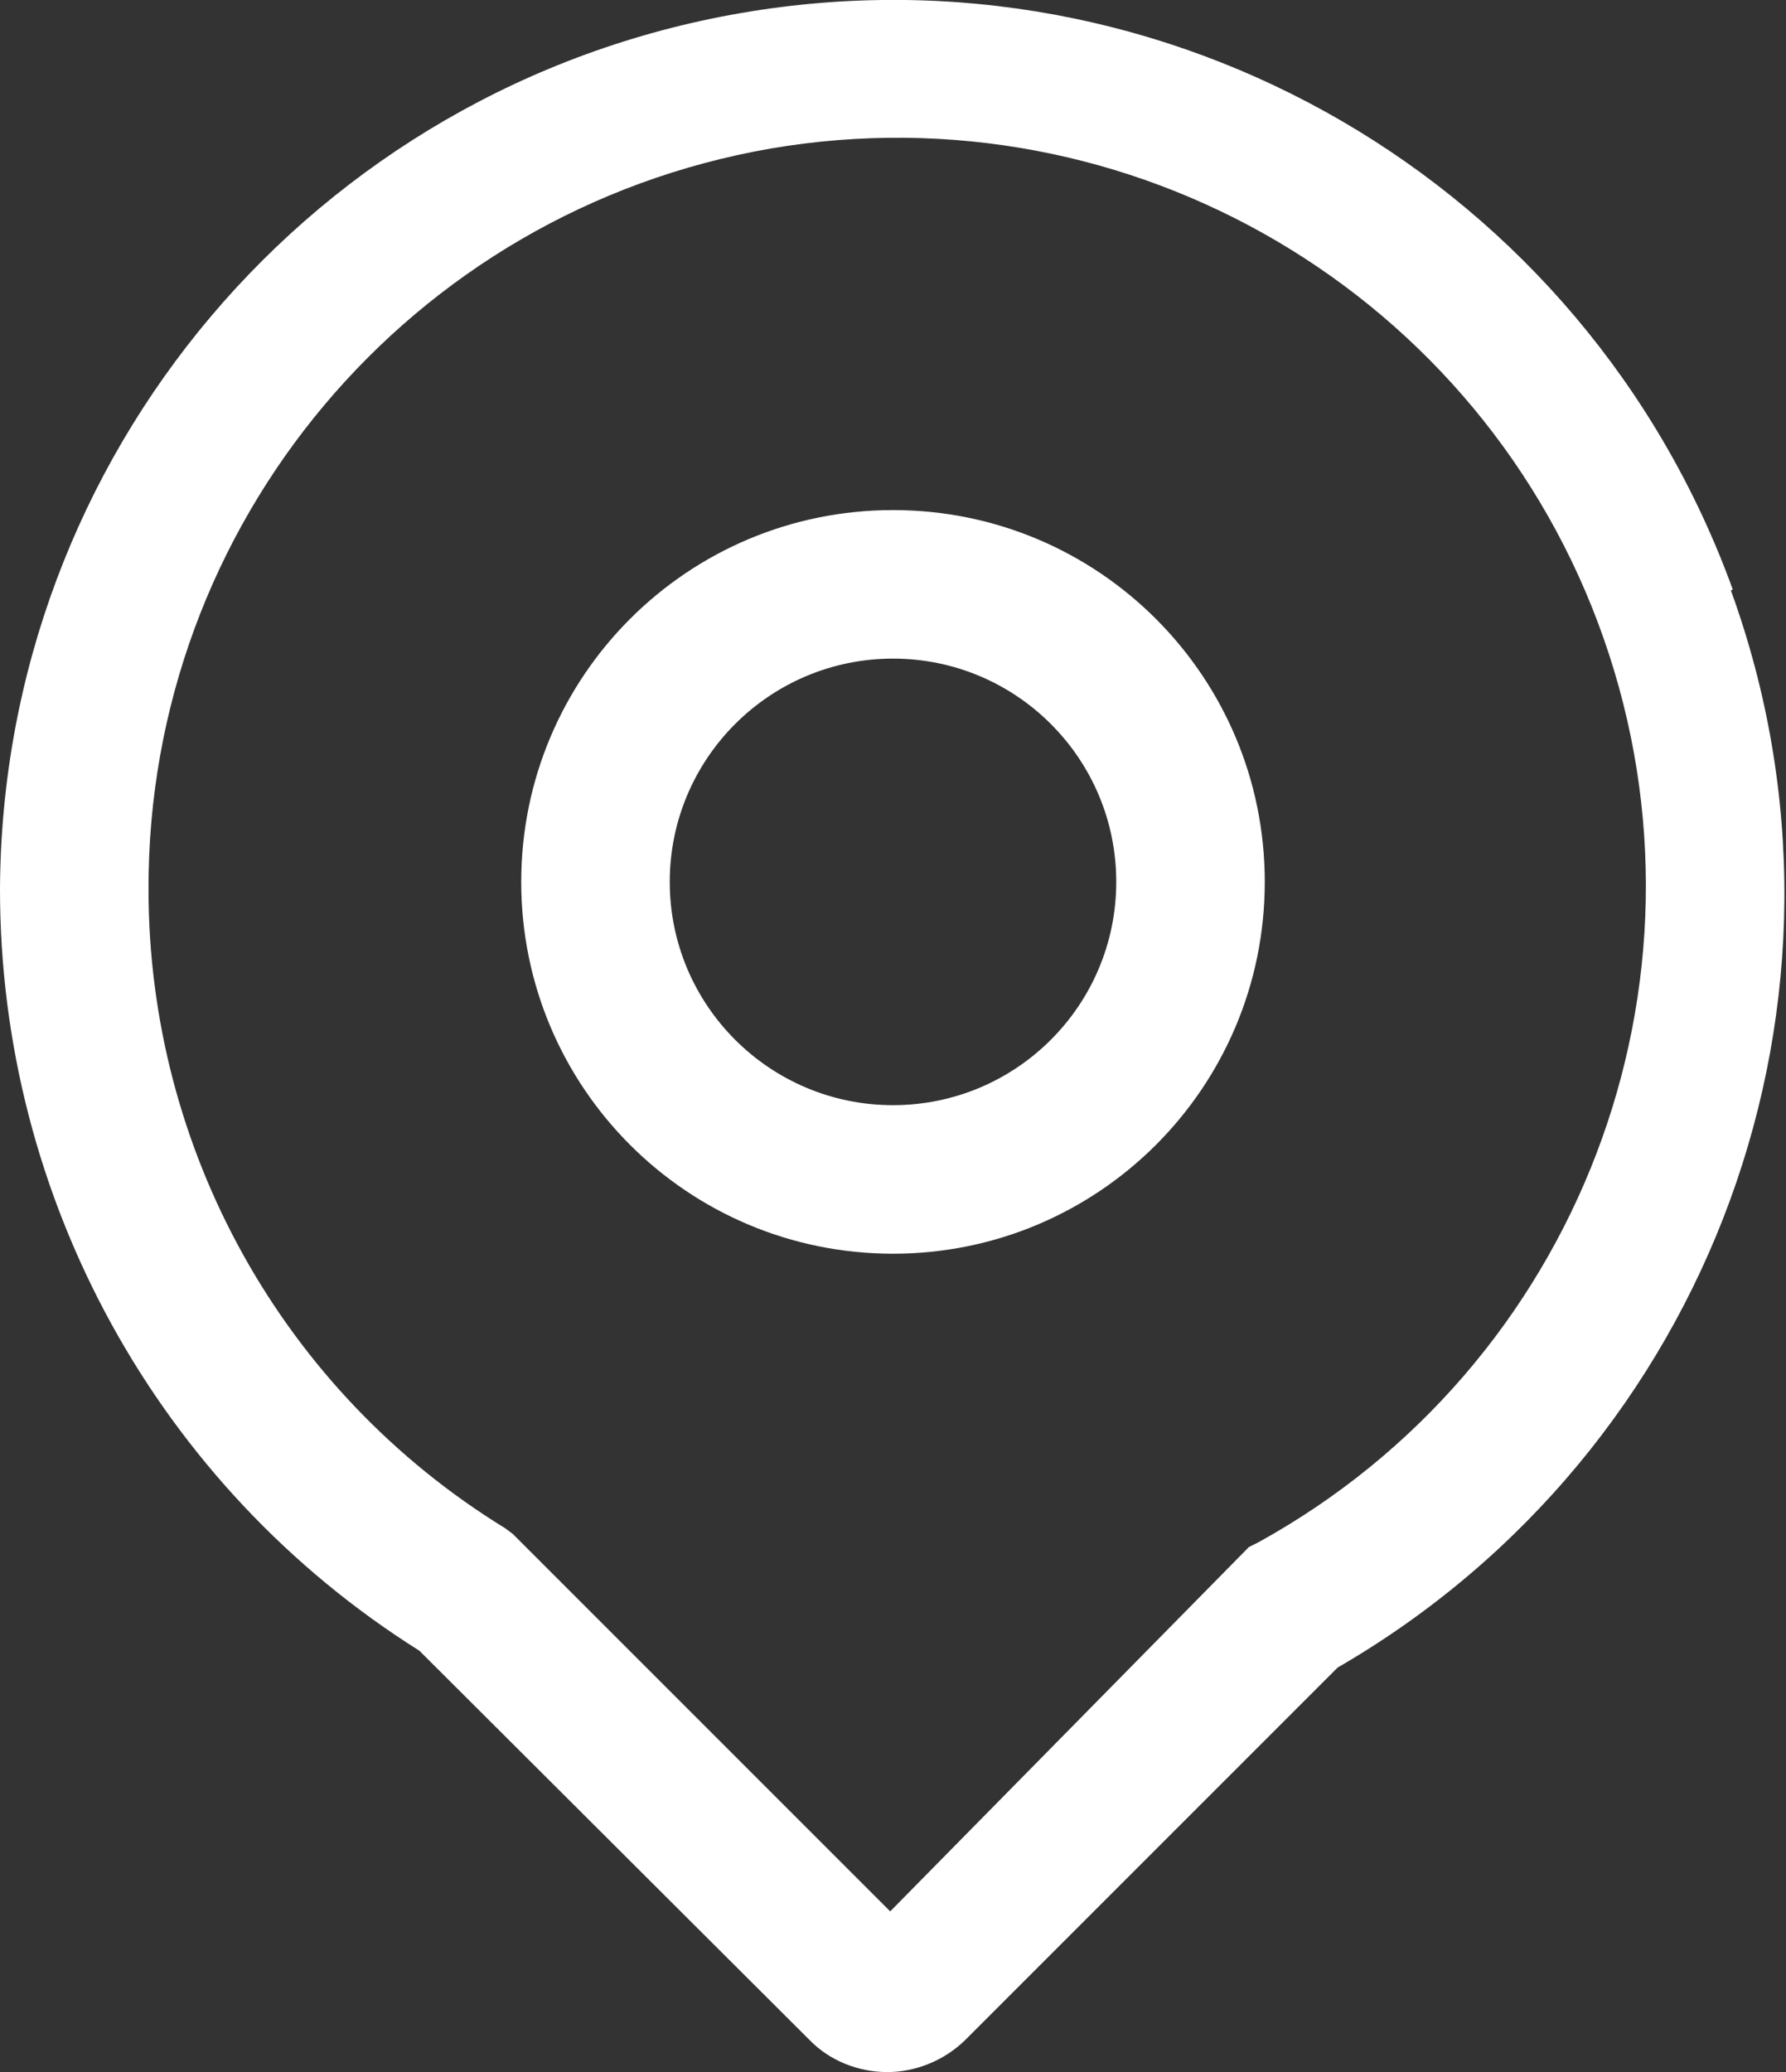 <?xml version="1.0" encoding="UTF-8"?>
<svg id="_图层_1" data-name="图层 1" xmlns="http://www.w3.org/2000/svg" viewBox="0 0 19.12 22.18">
  <rect x="0" y="0" width="19.12" height="22.18" fill="#333333" stroke="none"/>
  <defs>
    <style>
      .cls-1 {
        fill: #fff;
      }
    </style>
  </defs>
  <path class="cls-1" d="M9.56,5.46c-2.2,0-3.98,1.78-3.98,3.98s1.78,3.98,3.98,3.98,3.98-1.78,3.98-3.98-1.78-3.98-3.98-3.98ZM9.56,11.83c-1.32,0-2.39-1.07-2.39-2.39s1.07-2.39,2.39-2.39,2.39,1.07,2.39,2.39-1.07,2.39-2.39,2.39Z"/>
  <path class="cls-1" d="M18.55,6.31C16.97,1.95,12.5-.65,7.93.14,3.36.93.02,4.88,0,9.52c0,3.31,1.69,6.39,4.49,8.15l4.17,4.16c.22.23.53.35.84.35s.62-.13.84-.35l3.98-3.98c4.01-2.32,5.79-7.18,4.21-11.53ZM13.47,16.51l-.1.05-3.84,3.9-3.98-3.98-.06-.06-.08-.06c-2.38-1.46-3.82-4.05-3.82-6.84-.01-3.91,2.8-7.26,6.66-7.93,3.86-.66,7.63,1.56,8.92,5.25,1.29,3.69-.27,7.78-3.7,9.67Z"/>
</svg>